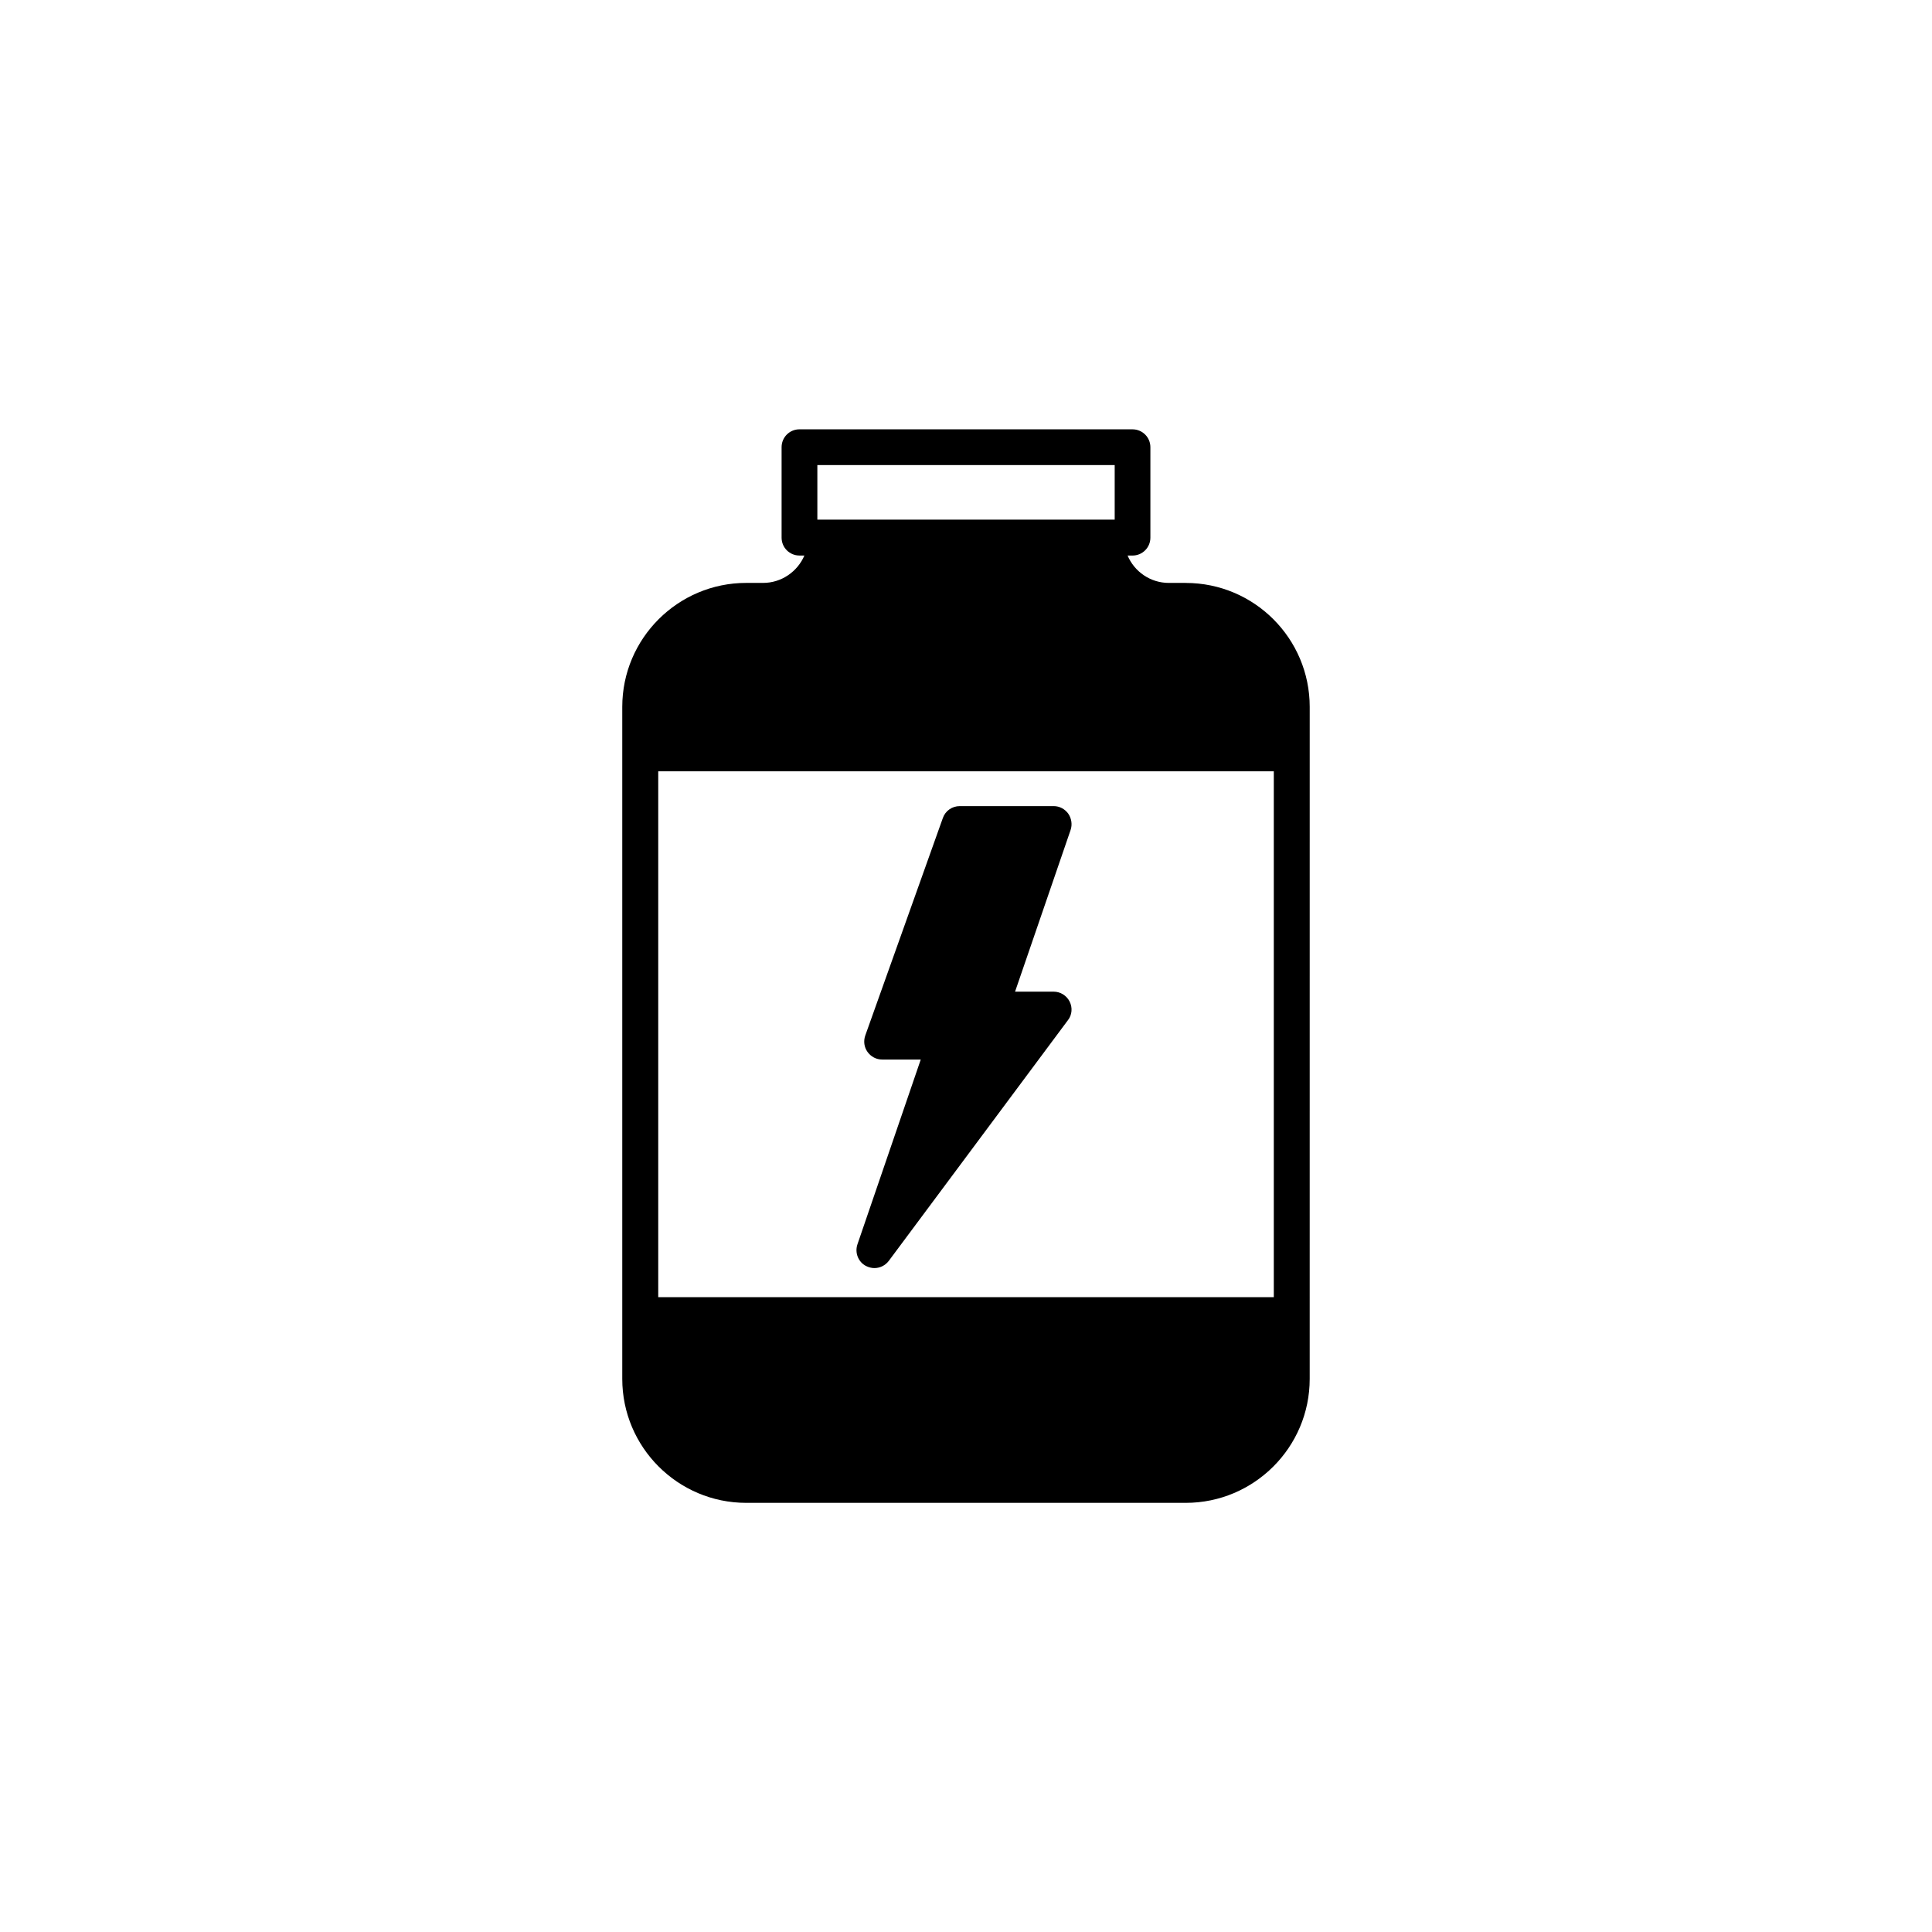 <?xml version="1.0" encoding="UTF-8"?>
<!-- Uploaded to: ICON Repo, www.svgrepo.com, Generator: ICON Repo Mixer Tools -->
<svg fill="#000000" width="800px" height="800px" version="1.1" viewBox="144 144 512 512" xmlns="http://www.w3.org/2000/svg">
 <g>
  <path d="m458.24 298.48h-4.484c-4.887 0-9.117-2.973-10.934-7.254h1.309c2.621 0 4.734-2.117 4.734-4.734v-23.98c0-2.621-2.117-4.734-4.734-4.734l-88.266-0.004c-2.621 0-4.734 2.117-4.734 4.734v23.98c0 2.621 2.117 4.734 4.734 4.734h1.309c-1.812 4.231-6.047 7.254-10.934 7.254h-4.484c-18.086 0-32.848 14.711-32.848 32.848v178.1c0 18.086 14.711 32.848 32.848 32.848h116.48c18.086 0 32.848-14.711 32.848-32.848l0.004-178.09c0-18.137-14.711-32.848-32.848-32.848zm-139.8 49.93h163.13v139.36l-163.13-0.004zm42.168-81.164h78.797v14.461l-78.797-0.004z"/>
  <path d="m427.46 409.42c-0.805-1.613-2.469-2.621-4.231-2.621h-10.227l14.711-42.824c0.504-1.461 0.25-3.074-0.605-4.332-0.906-1.258-2.316-2.016-3.879-2.016h-24.887c-2.016 0-3.828 1.258-4.484 3.176l-20.559 57.637c-0.504 1.461-0.301 3.074 0.605 4.332 0.906 1.258 2.316 2.016 3.879 2.016h10.227l-16.777 48.969c-0.754 2.215 0.203 4.684 2.266 5.742 0.707 0.352 1.461 0.555 2.215 0.555 1.461 0 2.871-0.656 3.828-1.914l47.508-63.832c1.062-1.359 1.215-3.324 0.41-4.887z"/>
 </g>
</svg>